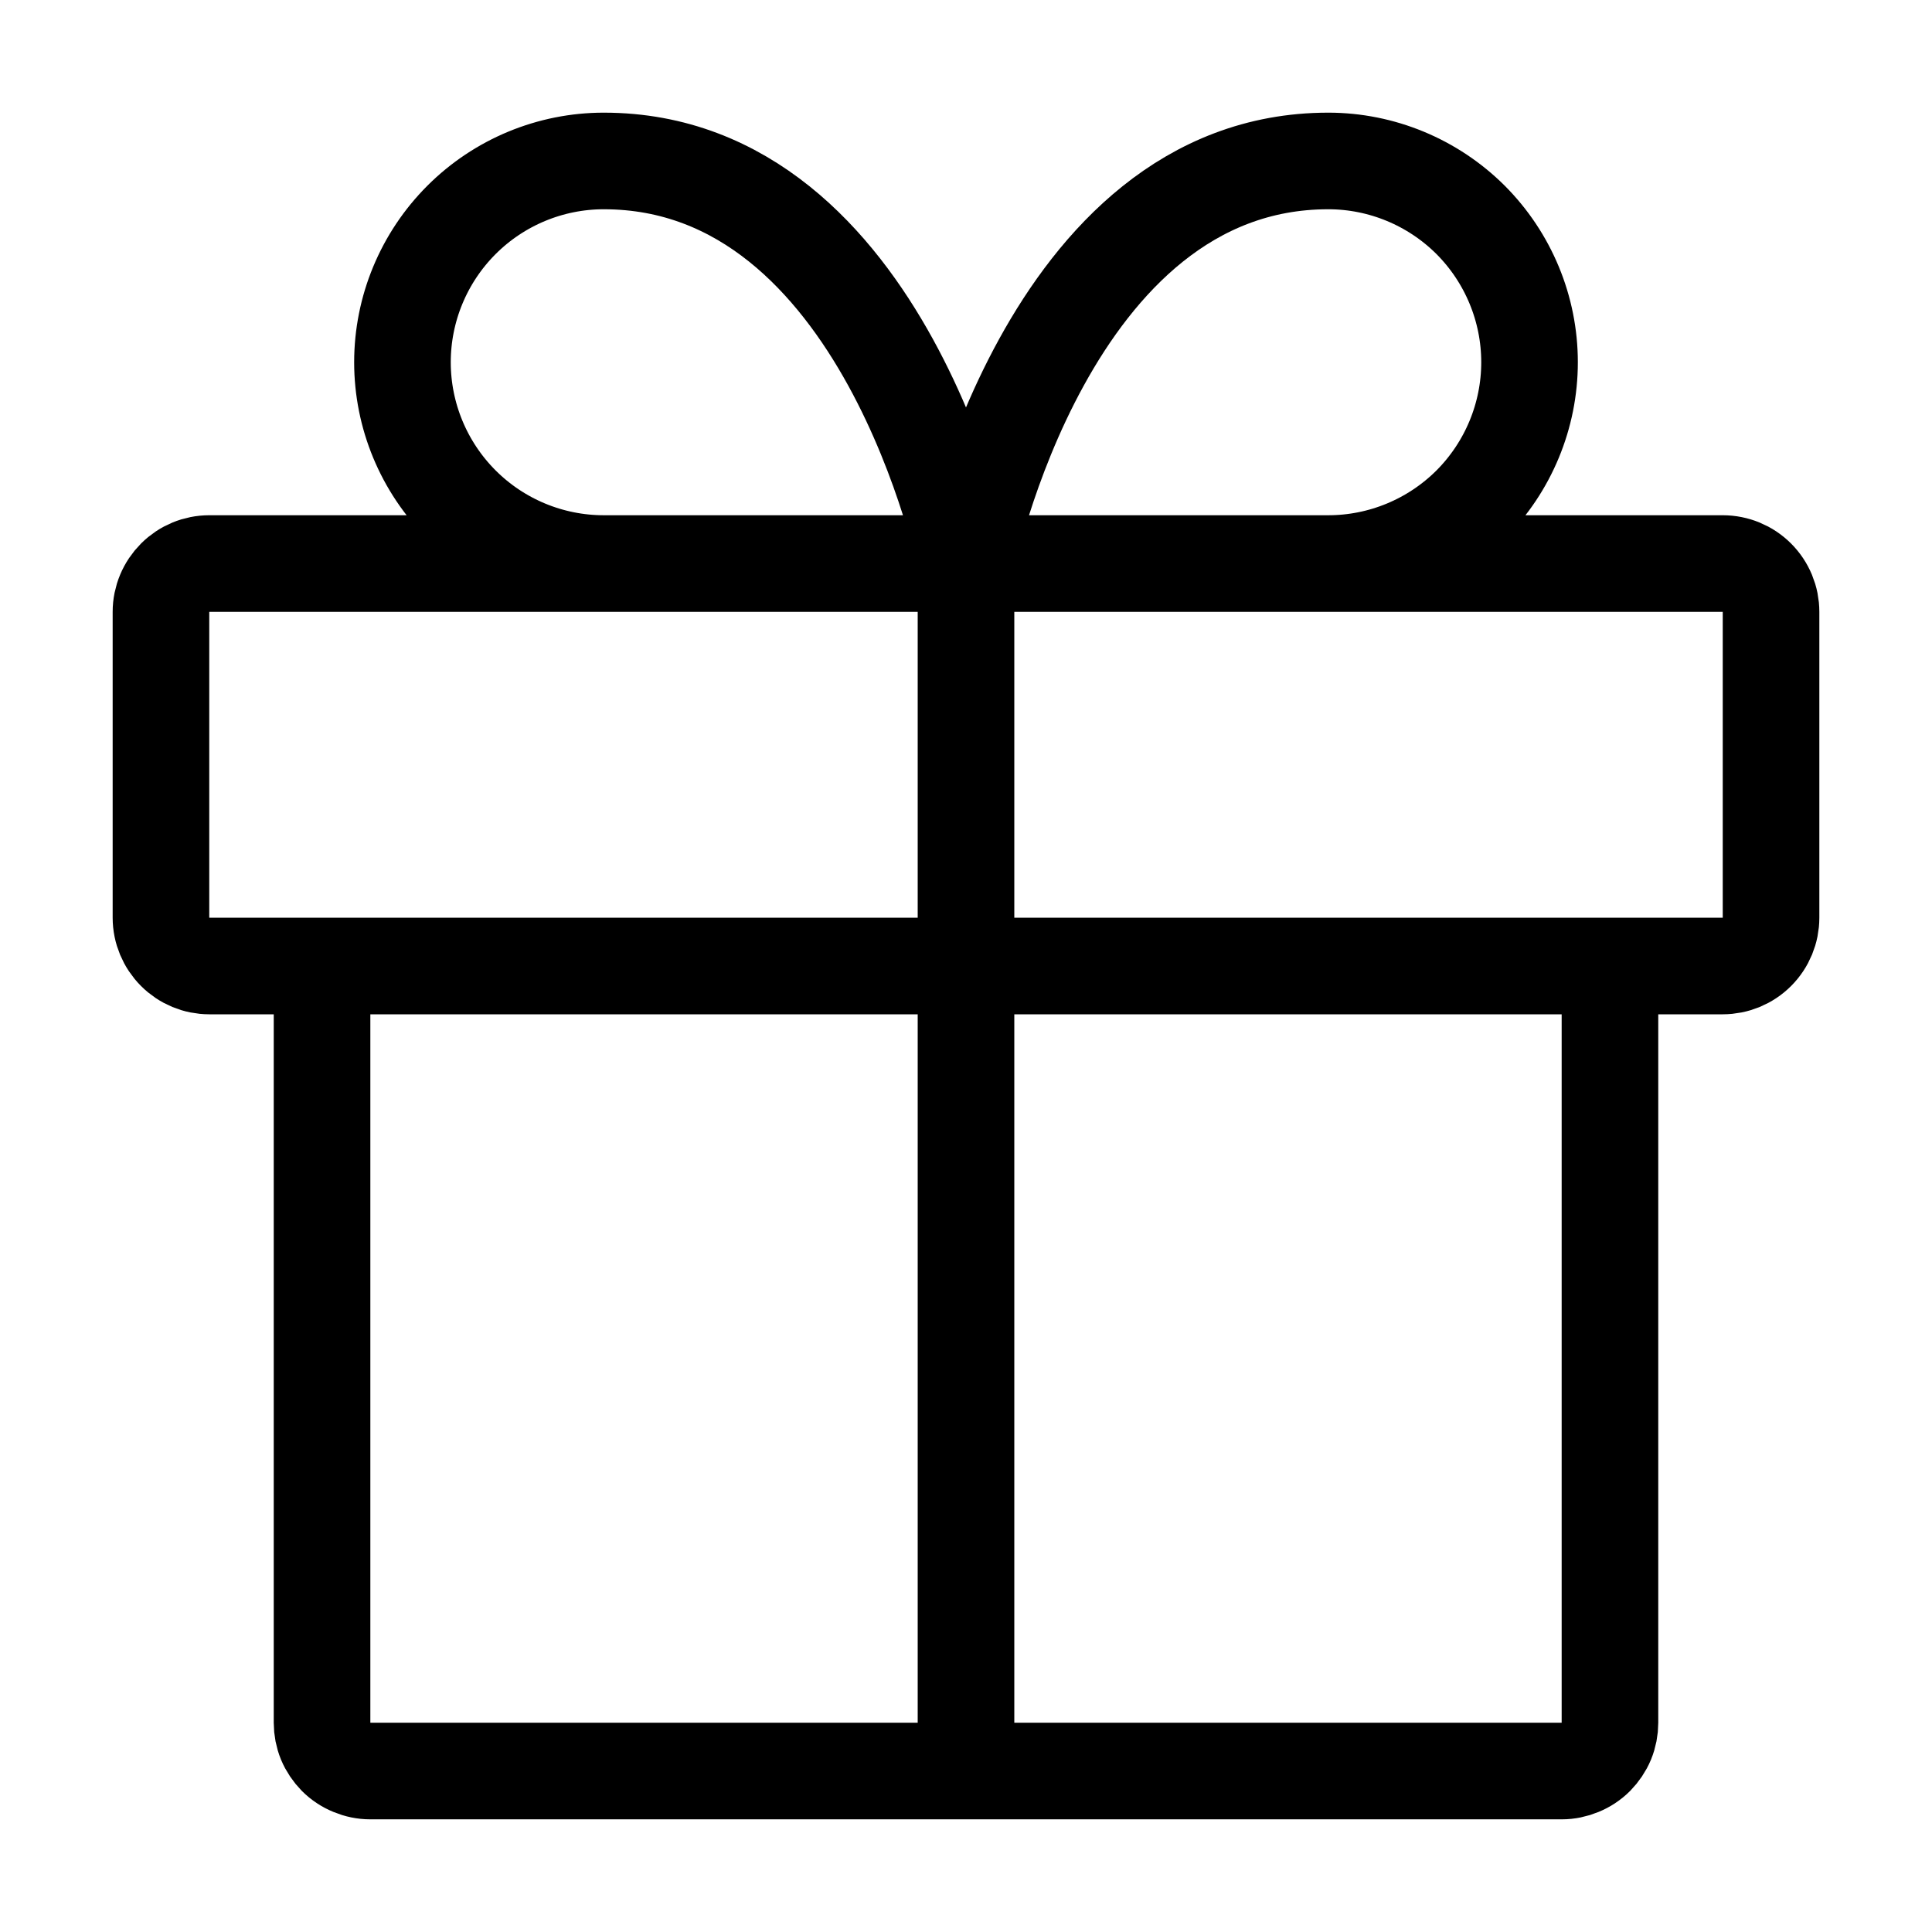 <?xml version="1.0" encoding="UTF-8"?>
<svg xmlns="http://www.w3.org/2000/svg" width="16" height="16" viewBox="0 0 16 16" fill="none">
  <g clip-path="url(#clip0_512_190)">
    <path d="M13.333 8V14.267C13.333 14.319 13.323 14.371 13.303 14.42C13.283 14.468 13.253 14.512 13.216 14.55C13.179 14.587 13.135 14.616 13.086 14.636C13.038 14.656 12.986 14.667 12.933 14.667H3.067C3.014 14.667 2.962 14.656 2.914 14.636C2.865 14.616 2.821 14.587 2.784 14.55C2.747 14.512 2.717 14.468 2.697 14.42C2.677 14.371 2.667 14.319 2.667 14.267V8M8 14.667V4.667M8 4.667H5C4.558 4.667 4.134 4.491 3.822 4.179C3.509 3.866 3.333 3.442 3.333 3C3.333 2.558 3.509 2.134 3.822 1.821C4.134 1.509 4.558 1.333 5 1.333C7.333 1.333 8 4.667 8 4.667ZM8 4.667H11C11.442 4.667 11.866 4.491 12.179 4.179C12.491 3.866 12.667 3.442 12.667 3C12.667 2.558 12.491 2.134 12.179 1.821C11.866 1.509 11.442 1.333 11 1.333C8.667 1.333 8 4.667 8 4.667ZM14.267 4.667H1.733C1.627 4.667 1.526 4.709 1.451 4.784C1.376 4.859 1.333 4.961 1.333 5.067V7.6C1.333 7.706 1.376 7.808 1.451 7.883C1.526 7.958 1.627 8 1.733 8H14.267C14.373 8 14.475 7.958 14.55 7.883C14.625 7.808 14.667 7.706 14.667 7.6V5.067C14.667 4.961 14.625 4.859 14.55 4.784C14.475 4.709 14.373 4.667 14.267 4.667Z" stroke="black" stroke-width="0.8" stroke-linecap="round" stroke-linejoin="round"></path>
  </g>
  <defs>
    <clipPath id="clip0_512_190">
      <rect width="16" height="16" fill="white"></rect>
    </clipPath>
  </defs>
</svg>
